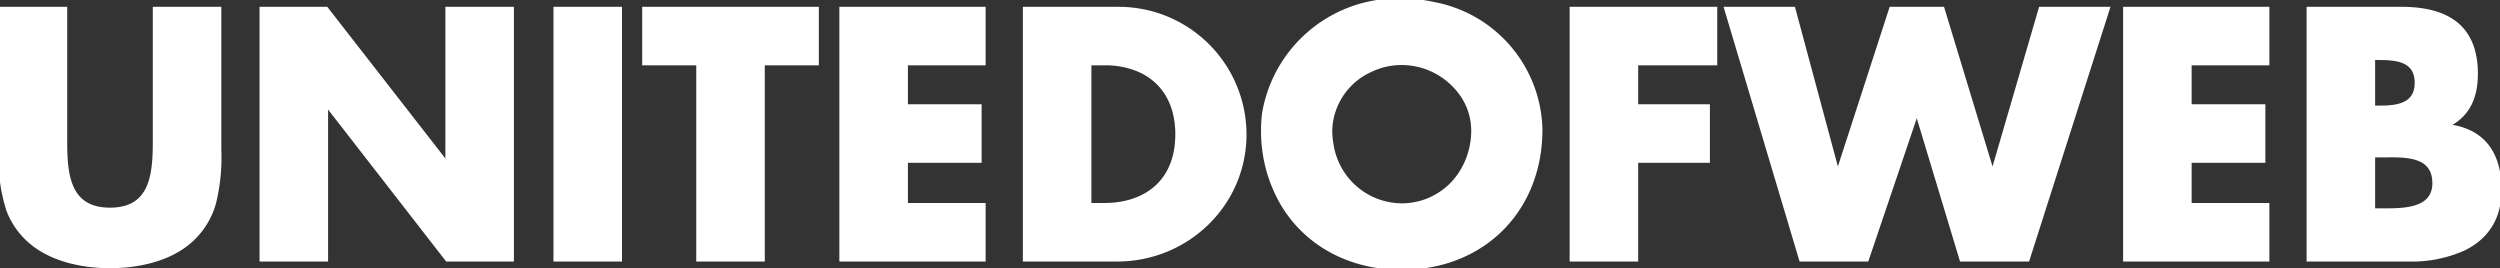 <svg width="749.376" height="80.422" viewBox="0 0 749.376 80.422" xmlns="http://www.w3.org/2000/svg"><rect x="0" y="0" width="749.376" height="80.422" fill="#333333" stroke="none"/><g id="svgGroup" stroke-linecap="round" fill-rule="evenodd" font-size="9pt" stroke="#ffffff" stroke-width="0.25mm" fill="#ffffff" style="stroke:#ffffff;stroke-width:0.25mm;fill:#ffffff"><path d="M 537.673 2.518 L 517.273 2.518 L 539.773 77.918 L 559.673 77.918 L 574.473 34.218 L 574.673 34.218 L 587.873 77.918 L 607.873 77.918 L 631.973 2.518 L 611.573 2.518 L 597.373 51.218 L 597.173 51.218 L 582.373 2.518 L 566.773 2.518 L 550.973 51.218 L 550.773 51.218 L 537.673 2.518 Z M 78.273 77.918 L 97.873 77.918 L 97.873 31.718 L 98.073 31.718 L 133.973 77.918 L 153.573 77.918 L 153.573 2.518 L 133.973 2.518 L 133.973 48.618 L 133.773 48.618 L 97.873 2.518 L 78.273 2.518 L 78.273 77.918 Z M 46.273 2.518 L 46.273 42.218 A 128.605 128.605 0 0 1 46.255 44.509 C 46.116 52.309 44.997 60.108 37.372 62.183 A 16.728 16.728 0 0 1 32.973 62.718 C 21.35 62.718 19.853 53.614 19.691 44.509 A 128.605 128.605 0 0 1 19.673 42.218 L 19.673 2.518 L 0.073 2.518 L 0.073 44.918 A 50.942 50.942 0 0 0 2.327 62.858 A 23.332 23.332 0 0 0 7.973 71.518 C 14.273 77.718 24.173 79.918 32.973 79.918 C 41.035 79.918 50.022 78.071 56.316 72.993 A 22.505 22.505 0 0 0 57.973 71.518 A 23.746 23.746 0 0 0 64.301 60.8 A 57.505 57.505 0 0 0 65.873 44.918 L 65.873 2.518 L 46.273 2.518 Z M 294.973 19.118 L 294.973 2.518 L 252.073 2.518 L 252.073 77.918 L 294.973 77.918 L 294.973 61.318 L 271.673 61.318 L 271.673 48.318 L 293.773 48.318 L 293.773 31.718 L 271.673 31.718 L 271.673 19.118 L 294.973 19.118 Z M 679.773 19.118 L 679.773 2.518 L 636.873 2.518 L 636.873 77.918 L 679.773 77.918 L 679.773 61.318 L 656.473 61.318 L 656.473 48.318 L 678.573 48.318 L 678.573 31.718 L 656.473 31.718 L 656.473 19.118 L 679.773 19.118 Z M 514.273 19.118 L 514.273 2.518 L 470.973 2.518 L 470.973 77.918 L 490.573 77.918 L 490.573 48.318 L 512.073 48.318 L 512.073 31.718 L 490.573 31.718 L 490.573 19.118 L 514.273 19.118 Z M 420.173 0.018 A 40.769 40.769 0 0 0 378.796 33.857 A 37.904 37.904 0 0 0 378.473 38.818 A 43.237 43.237 0 0 0 384.621 61.659 C 390.813 71.73 401.271 78.441 414.112 80.046 A 48.856 48.856 0 0 0 420.173 80.418 C 442.159 80.418 458.616 66.22 461.442 45.324 A 48.528 48.528 0 0 0 461.873 38.818 A 39.27 39.27 0 0 0 429.786 1.072 A 44.442 44.442 0 0 0 420.173 0.018 Z M 228.773 19.118 L 244.973 19.118 L 244.973 2.518 L 192.973 2.518 L 192.973 19.118 L 209.173 19.118 L 209.173 77.918 L 228.773 77.918 L 228.773 19.118 Z M 733.973 37.718 L 733.973 37.518 C 740.073 34.418 742.273 28.918 742.273 22.118 A 25.255 25.255 0 0 0 741.238 14.575 C 738.512 5.852 730.603 2.518 719.873 2.518 L 691.873 2.518 L 691.873 77.918 L 722.073 77.918 A 38.086 38.086 0 0 0 738.648 74.609 C 744.982 71.492 749.373 65.929 749.373 56.918 C 749.373 46.418 744.773 39.118 733.973 37.718 Z M 307.073 77.918 L 334.873 77.918 C 355.773 77.918 373.173 61.418 373.173 40.218 A 37.845 37.845 0 0 0 335.364 2.521 A 40.038 40.038 0 0 0 334.873 2.518 L 307.073 2.518 L 307.073 77.918 Z M 185.973 2.518 L 166.373 2.518 L 166.373 77.918 L 185.973 77.918 L 185.973 2.518 Z M 436.424 26.319 A 21.896 21.896 0 0 0 420.173 19.018 A 21.637 21.637 0 0 0 410.504 21.304 A 20.31 20.31 0 0 0 398.873 38.918 A 25.19 25.19 0 0 0 399.308 43.617 A 21.273 21.273 0 0 0 420.173 61.418 A 20.874 20.874 0 0 0 437.89 51.638 A 23.541 23.541 0 0 0 441.473 38.918 A 19.039 19.039 0 0 0 436.424 26.319 Z M 326.673 19.118 L 331.273 19.118 A 24.68 24.68 0 0 1 342.071 21.401 C 347.155 23.863 350.764 28.264 352.148 34.361 A 26.432 26.432 0 0 1 352.773 40.218 C 352.773 53.204 344.968 59.713 335.081 61.054 A 29.85 29.85 0 0 1 331.073 61.318 L 326.673 61.318 L 326.673 19.118 Z M 711.473 46.718 L 713.473 46.718 C 719.873 46.718 729.573 45.818 729.573 54.918 A 7.87 7.87 0 0 1 729.023 57.949 C 726.964 62.935 719.566 62.927 714.572 62.918 A 361.967 361.967 0 0 0 713.973 62.918 L 711.473 62.918 L 711.473 46.718 Z M 711.473 17.518 L 712.873 17.518 C 717.486 17.518 722.706 17.821 723.981 22.451 A 8.902 8.902 0 0 1 724.273 24.818 C 724.273 31.218 718.873 32.118 713.673 32.118 L 711.473 32.118 L 711.473 17.518 Z" vector-effect="non-scaling-stroke"/></g></svg>